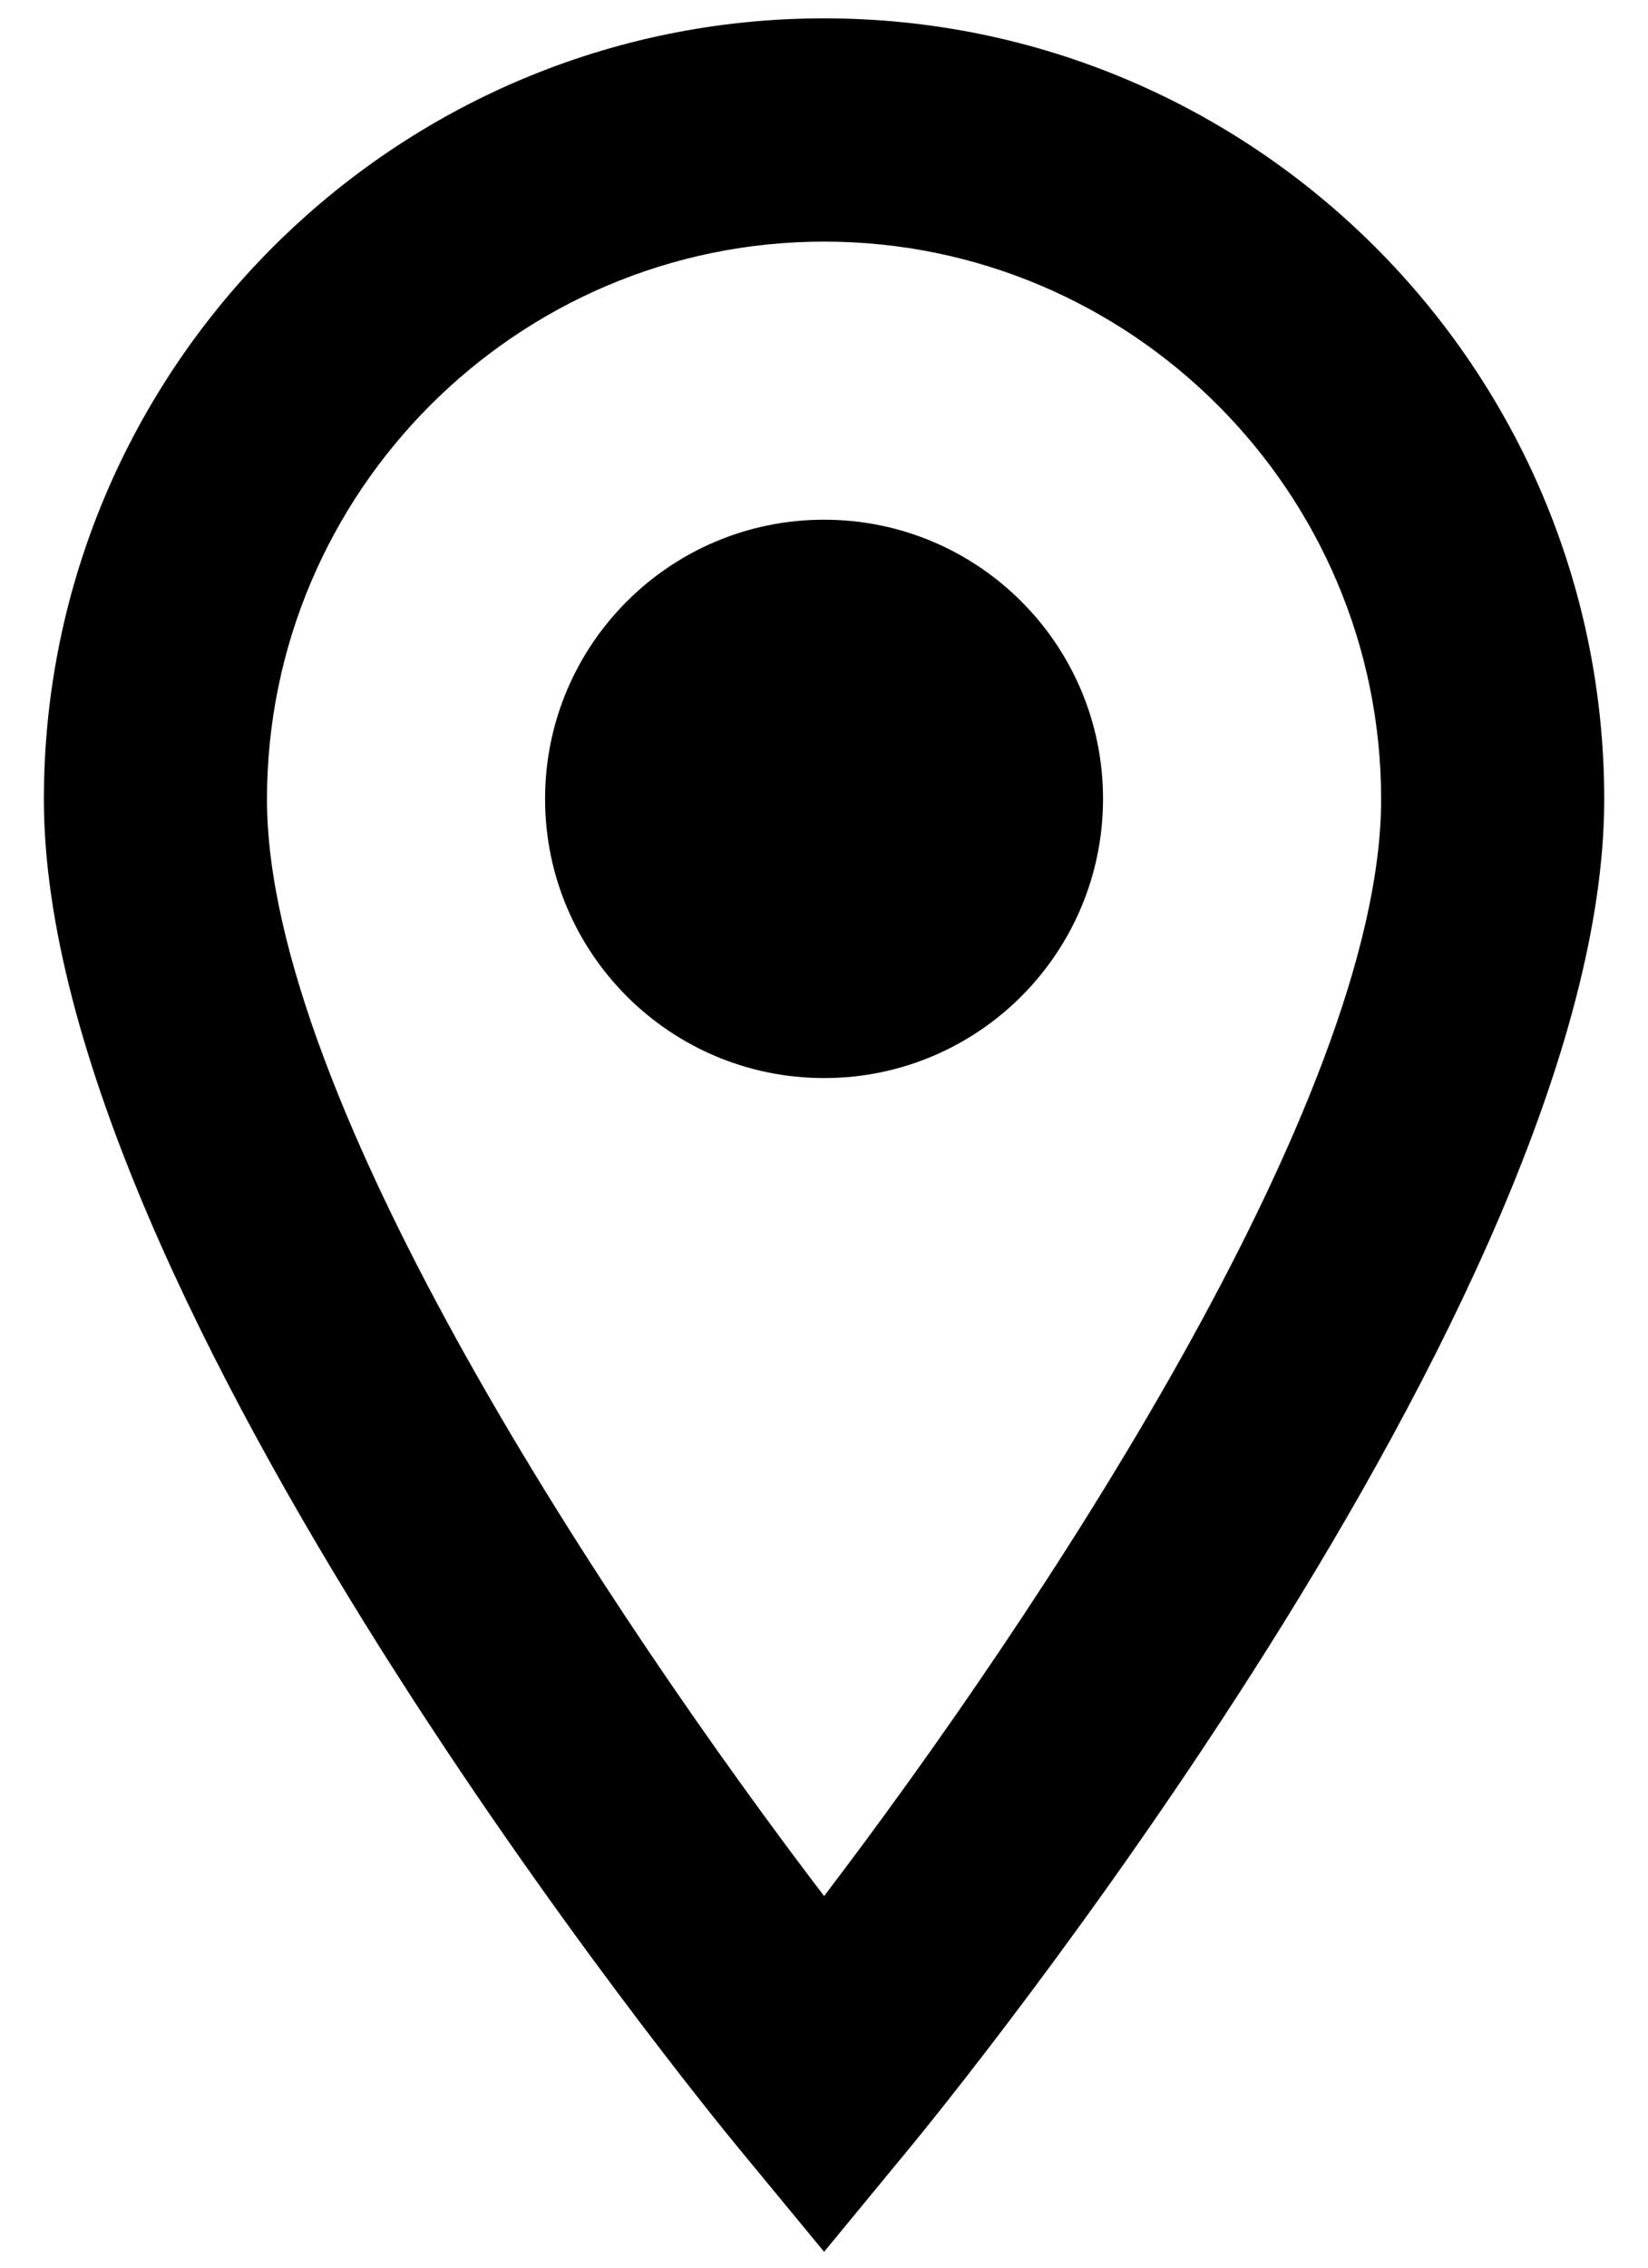 <svg xmlns="http://www.w3.org/2000/svg" width="16" height="22" viewBox="0 0 16 22" fill="none"><path d="M8.001 0.178C3.823 0.178 0.426 3.577 0.426 7.755C0.426 12.611 6.89 20.5 7.165 20.833L8.001 21.846L8.836 20.833C9.112 20.499 15.575 12.611 15.575 7.755C15.575 3.576 12.178 0.178 8.001 0.178ZM8.001 2.344C10.983 2.344 13.409 4.772 13.409 7.755C13.409 10.685 10.035 15.725 8.001 18.395C5.966 15.727 2.592 10.69 2.592 7.755C2.592 4.772 5.018 2.344 8.001 2.344ZM8.001 5.042C6.505 5.042 5.292 6.254 5.292 7.75C5.292 9.247 6.505 10.459 8.001 10.459C9.497 10.459 10.709 9.247 10.709 7.75C10.709 6.254 9.497 5.042 8.001 5.042Z" fill="black"></path></svg>